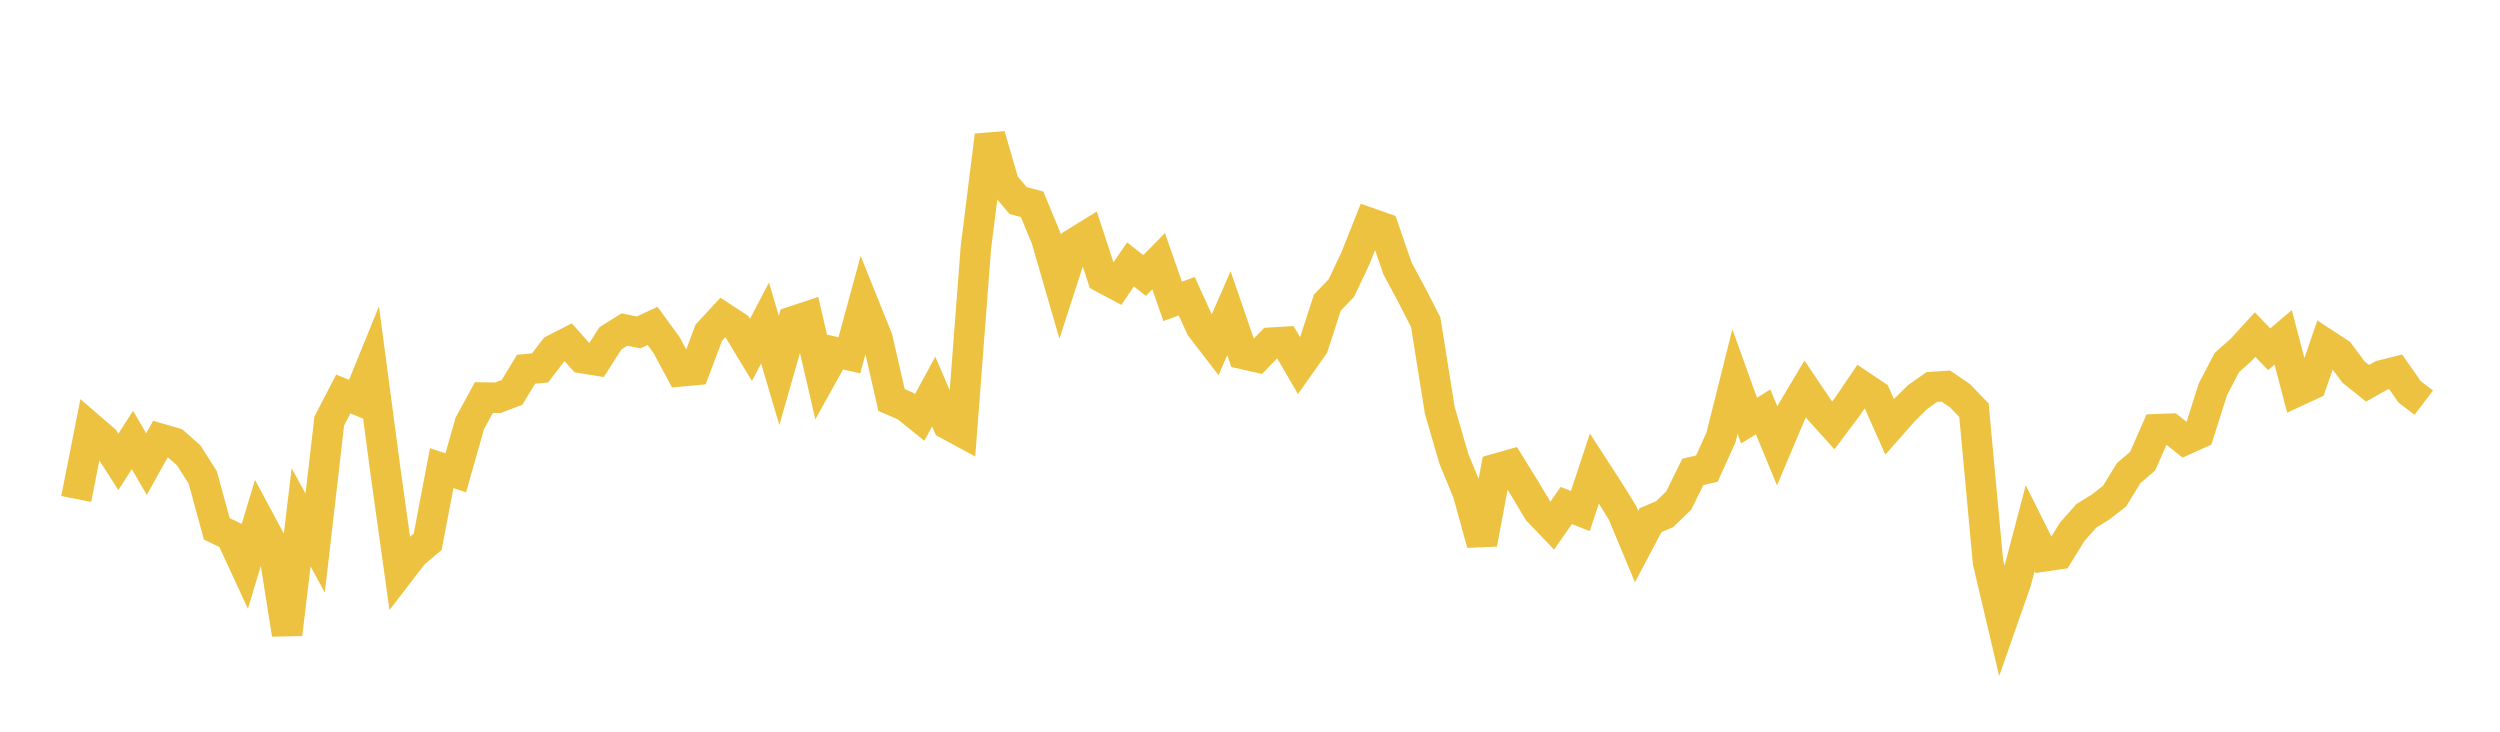 <svg width="164" height="48" xmlns="http://www.w3.org/2000/svg" xmlns:xlink="http://www.w3.org/1999/xlink"><path fill="none" stroke="rgb(237,194,64)" stroke-width="2" d="M5,32.732L5.922,28.062L6.844,28.856L7.766,30.298L8.689,28.862L9.611,30.444L10.533,28.785L11.455,29.054L12.377,29.87L13.299,31.315L14.222,34.691L15.144,35.134L16.066,37.128L16.988,34.08L17.91,35.799L18.832,41.608L19.754,33.936L20.677,35.627L21.599,27.621L22.521,25.846L23.443,26.226L24.365,23.963L25.287,30.907L26.21,37.518L27.132,36.319L28.054,35.544L28.976,30.71L29.898,31.016L30.82,27.772L31.743,26.079L32.665,26.092L33.587,25.743L34.509,24.222L35.431,24.134L36.353,22.929L37.275,22.453L38.198,23.493L39.12,23.641L40.042,22.196L40.964,21.615L41.886,21.807L42.808,21.381L43.731,22.645L44.653,24.362L45.575,24.276L46.497,21.826L47.419,20.829L48.341,21.431L49.263,22.955L50.186,21.188L51.108,24.304L52.03,21.08L52.952,20.774L53.874,24.754L54.796,23.098L55.719,23.305L56.641,19.922L57.563,22.216L58.485,26.243L59.407,26.639L60.329,27.382L61.251,25.686L62.174,27.833L63.096,28.333L64.018,16.247L64.94,8.88L65.862,12.057L66.784,13.154L67.707,13.403L68.629,15.631L69.551,18.81L70.473,15.959L71.395,15.39L72.317,18.204L73.24,18.696L74.162,17.346L75.084,18.071L76.006,17.136L76.928,19.771L77.85,19.429L78.772,21.455L79.695,22.657L80.617,20.543L81.539,23.225L82.461,23.431L83.383,22.479L84.305,22.423L85.228,24.003L86.15,22.696L87.072,19.858L87.994,18.893L88.916,16.943L89.838,14.626L90.76,14.951L91.683,17.625L92.605,19.337L93.527,21.137L94.449,26.911L95.371,30.088L96.293,32.325L97.216,35.675L98.138,30.753L99.06,30.492L99.982,31.98L100.904,33.516L101.826,34.481L102.749,33.16L103.671,33.523L104.593,30.733L105.515,32.154L106.437,33.639L107.359,35.856L108.281,34.116L109.204,33.727L110.126,32.834L111.048,30.957L111.97,30.739L112.892,28.706L113.814,25.028L114.737,27.592L115.659,27.02L116.581,29.249L117.503,27.063L118.425,25.518L119.347,26.882L120.269,27.903L121.192,26.673L122.114,25.314L123.036,25.93L123.958,27.994L124.88,26.949L125.802,26.04L126.725,25.389L127.647,25.326L128.569,25.954L129.491,26.908L130.413,36.874L131.335,40.785L132.257,38.155L133.18,34.649L134.102,36.495L135.024,36.361L135.946,34.874L136.868,33.836L137.79,33.266L138.713,32.55L139.635,31.045L140.557,30.252L141.479,28.159L142.401,28.124L143.323,28.857L144.246,28.439L145.168,25.532L146.09,23.772L147.012,22.957L147.934,21.951L148.856,22.912L149.778,22.131L150.701,25.661L151.623,25.234L152.545,22.562L153.467,23.165L154.389,24.406L155.311,25.143L156.234,24.621L157.156,24.394L158.078,25.712L159,26.414"></path></svg>